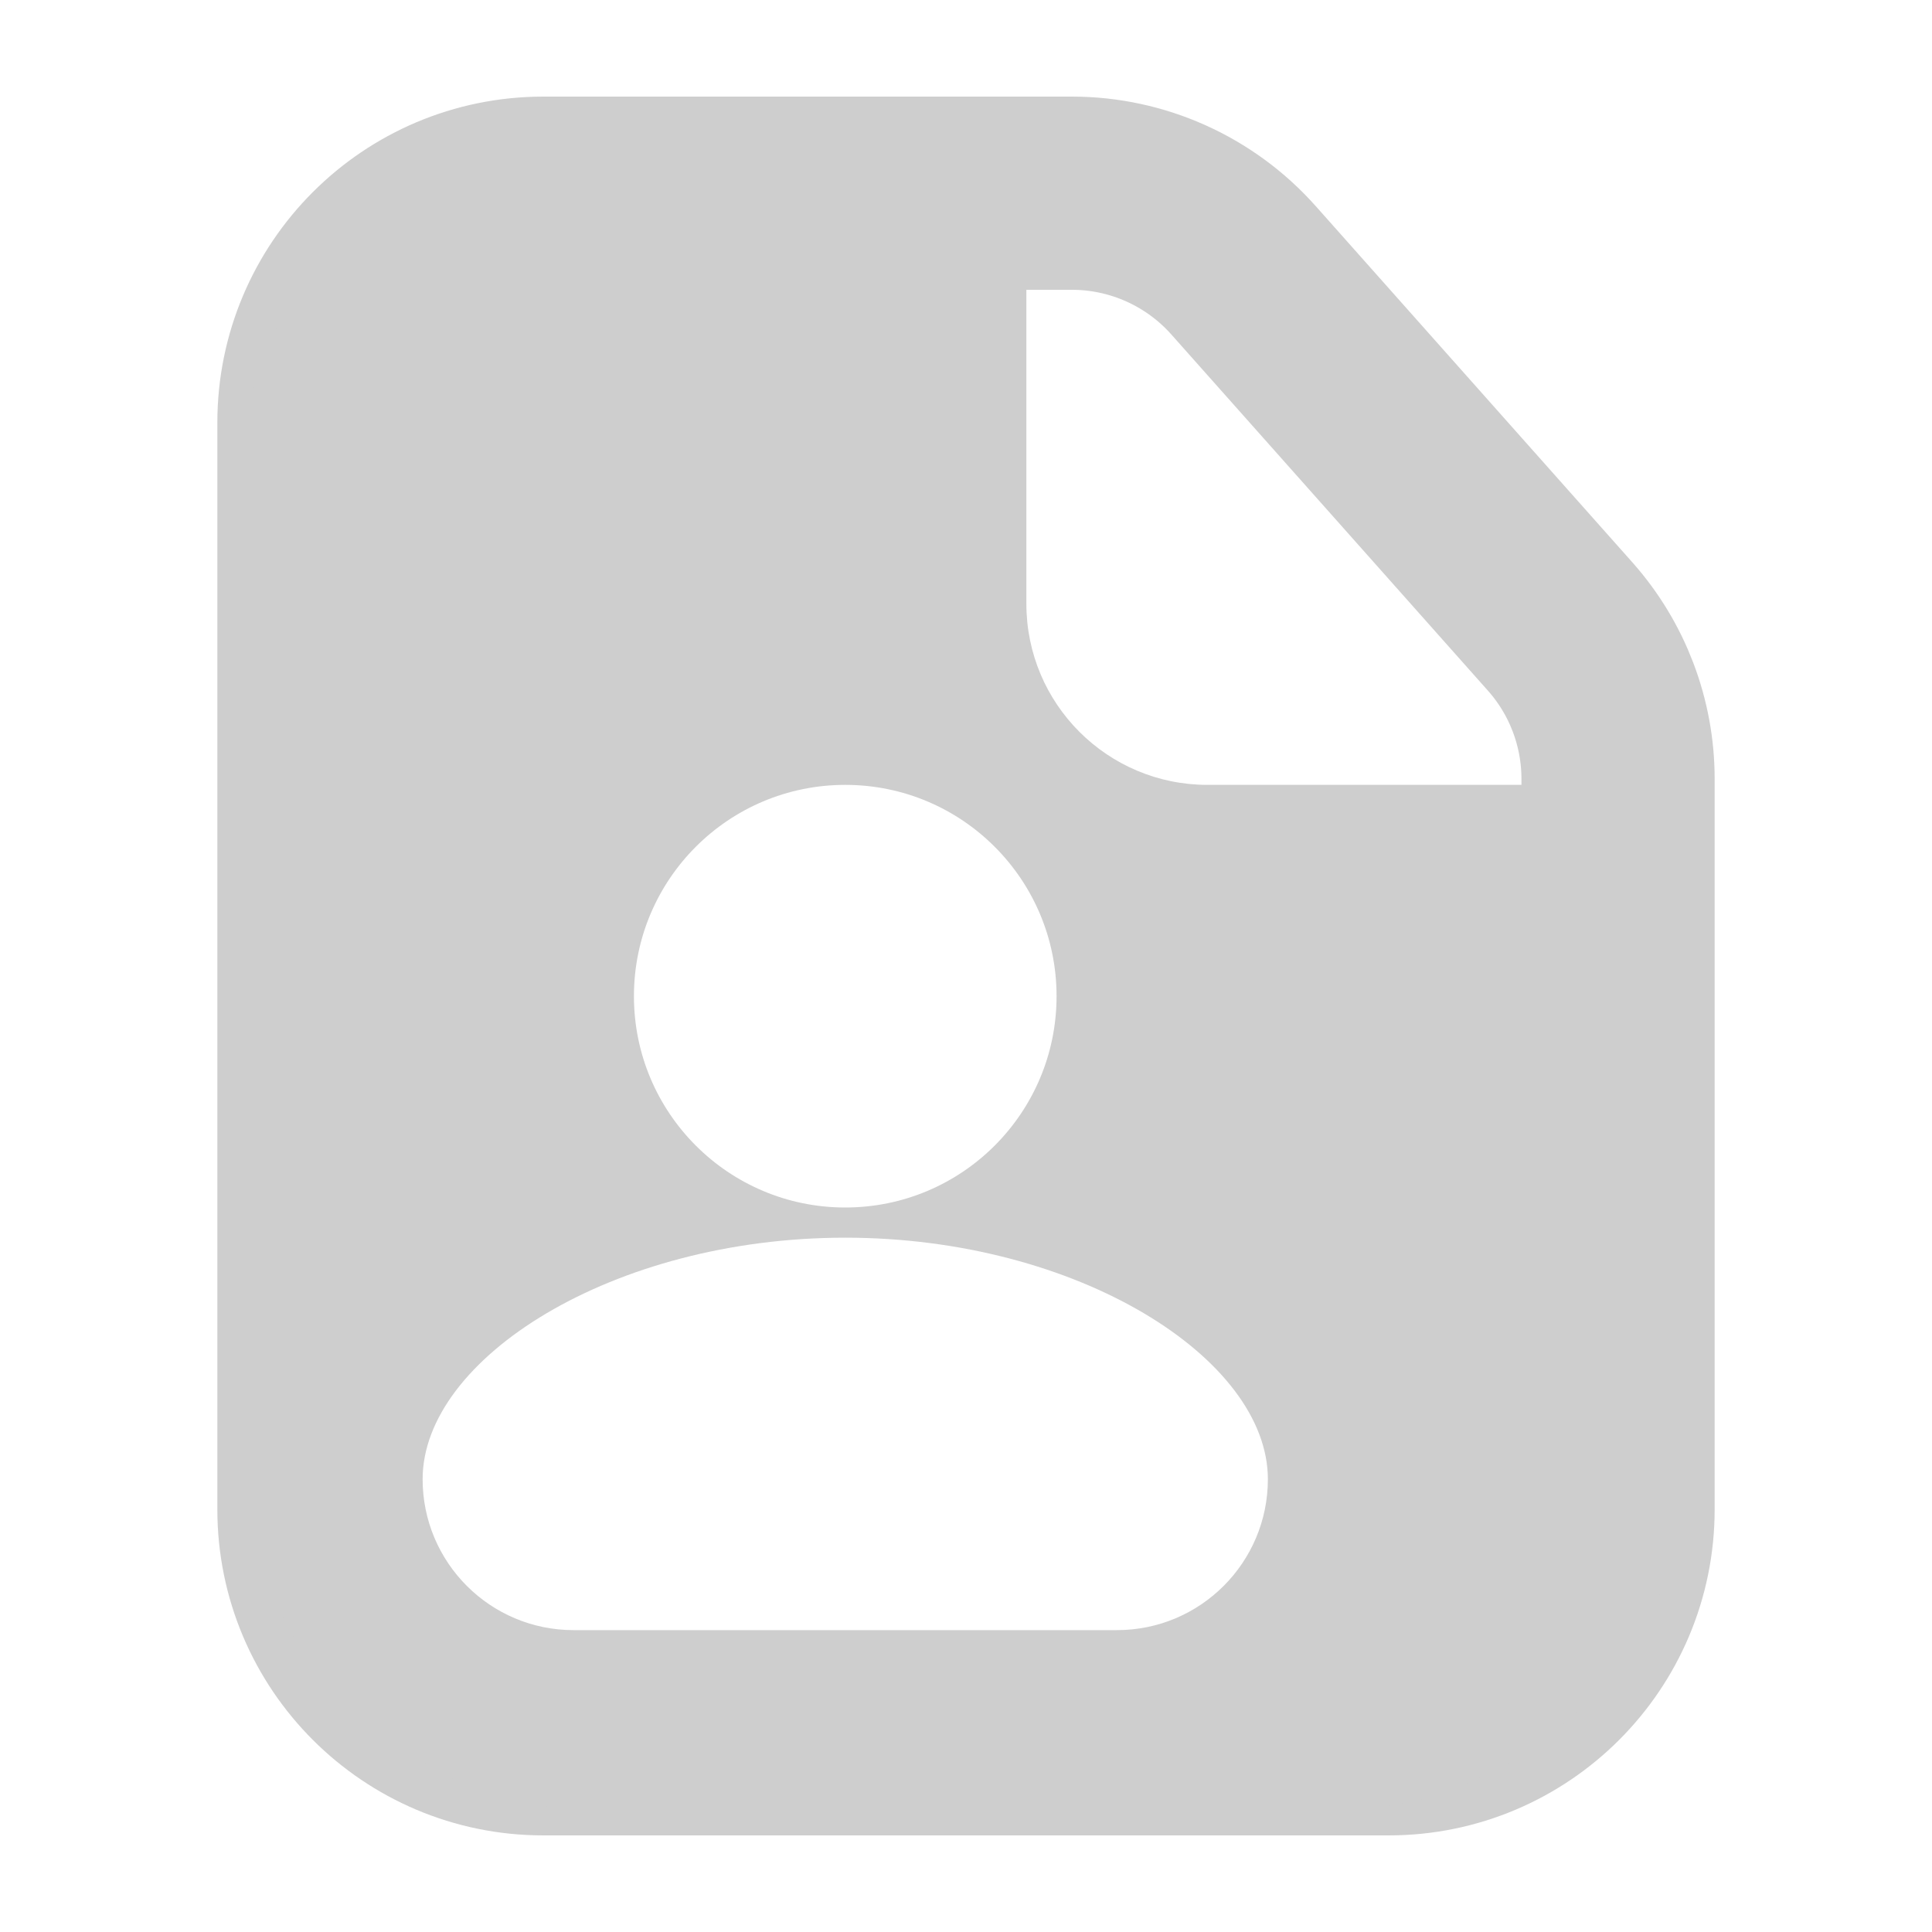 <svg width="24" height="24" viewBox="0 0 24 24" fill="none" xmlns="http://www.w3.org/2000/svg">
<path d="M17.25 21.6H6.75C5.176 21.6 3.9 20.324 3.9 18.75V5.25C3.9 3.676 5.176 2.4 6.75 2.4H13.316C14.13 2.4 14.906 2.749 15.447 3.357L19.381 7.783C19.844 8.304 20.1 8.978 20.1 9.676V18.75C20.1 20.324 18.824 21.6 17.25 21.6Z" stroke="#CECECE" stroke-width="2.4" stroke-linecap="round" stroke-linejoin="round"/>
<path fill-rule="evenodd" clip-rule="evenodd" d="M12.75 7.5V1.5H7.5C5.015 1.5 3 3.515 3 6V18C3 20.485 5.015 22.5 7.5 22.5H16.5C18.985 22.5 21 20.485 21 18V9.75H15C13.757 9.75 12.75 8.743 12.75 7.5ZM13.125 12.375C13.125 13.825 11.95 15 10.5 15C9.05 15 7.875 13.825 7.875 12.375C7.875 10.925 9.05 9.75 10.5 9.75C11.95 9.75 13.125 10.925 13.125 12.375ZM10.5 15.375C7.612 15.375 5.25 16.875 5.25 18.375C5.25 19.41 6.089 20.25 7.125 20.25H13.875C14.911 20.25 15.75 19.41 15.75 18.375C15.75 16.875 13.387 15.375 10.5 15.375Z" fill="#CECECE"/>
</svg>
